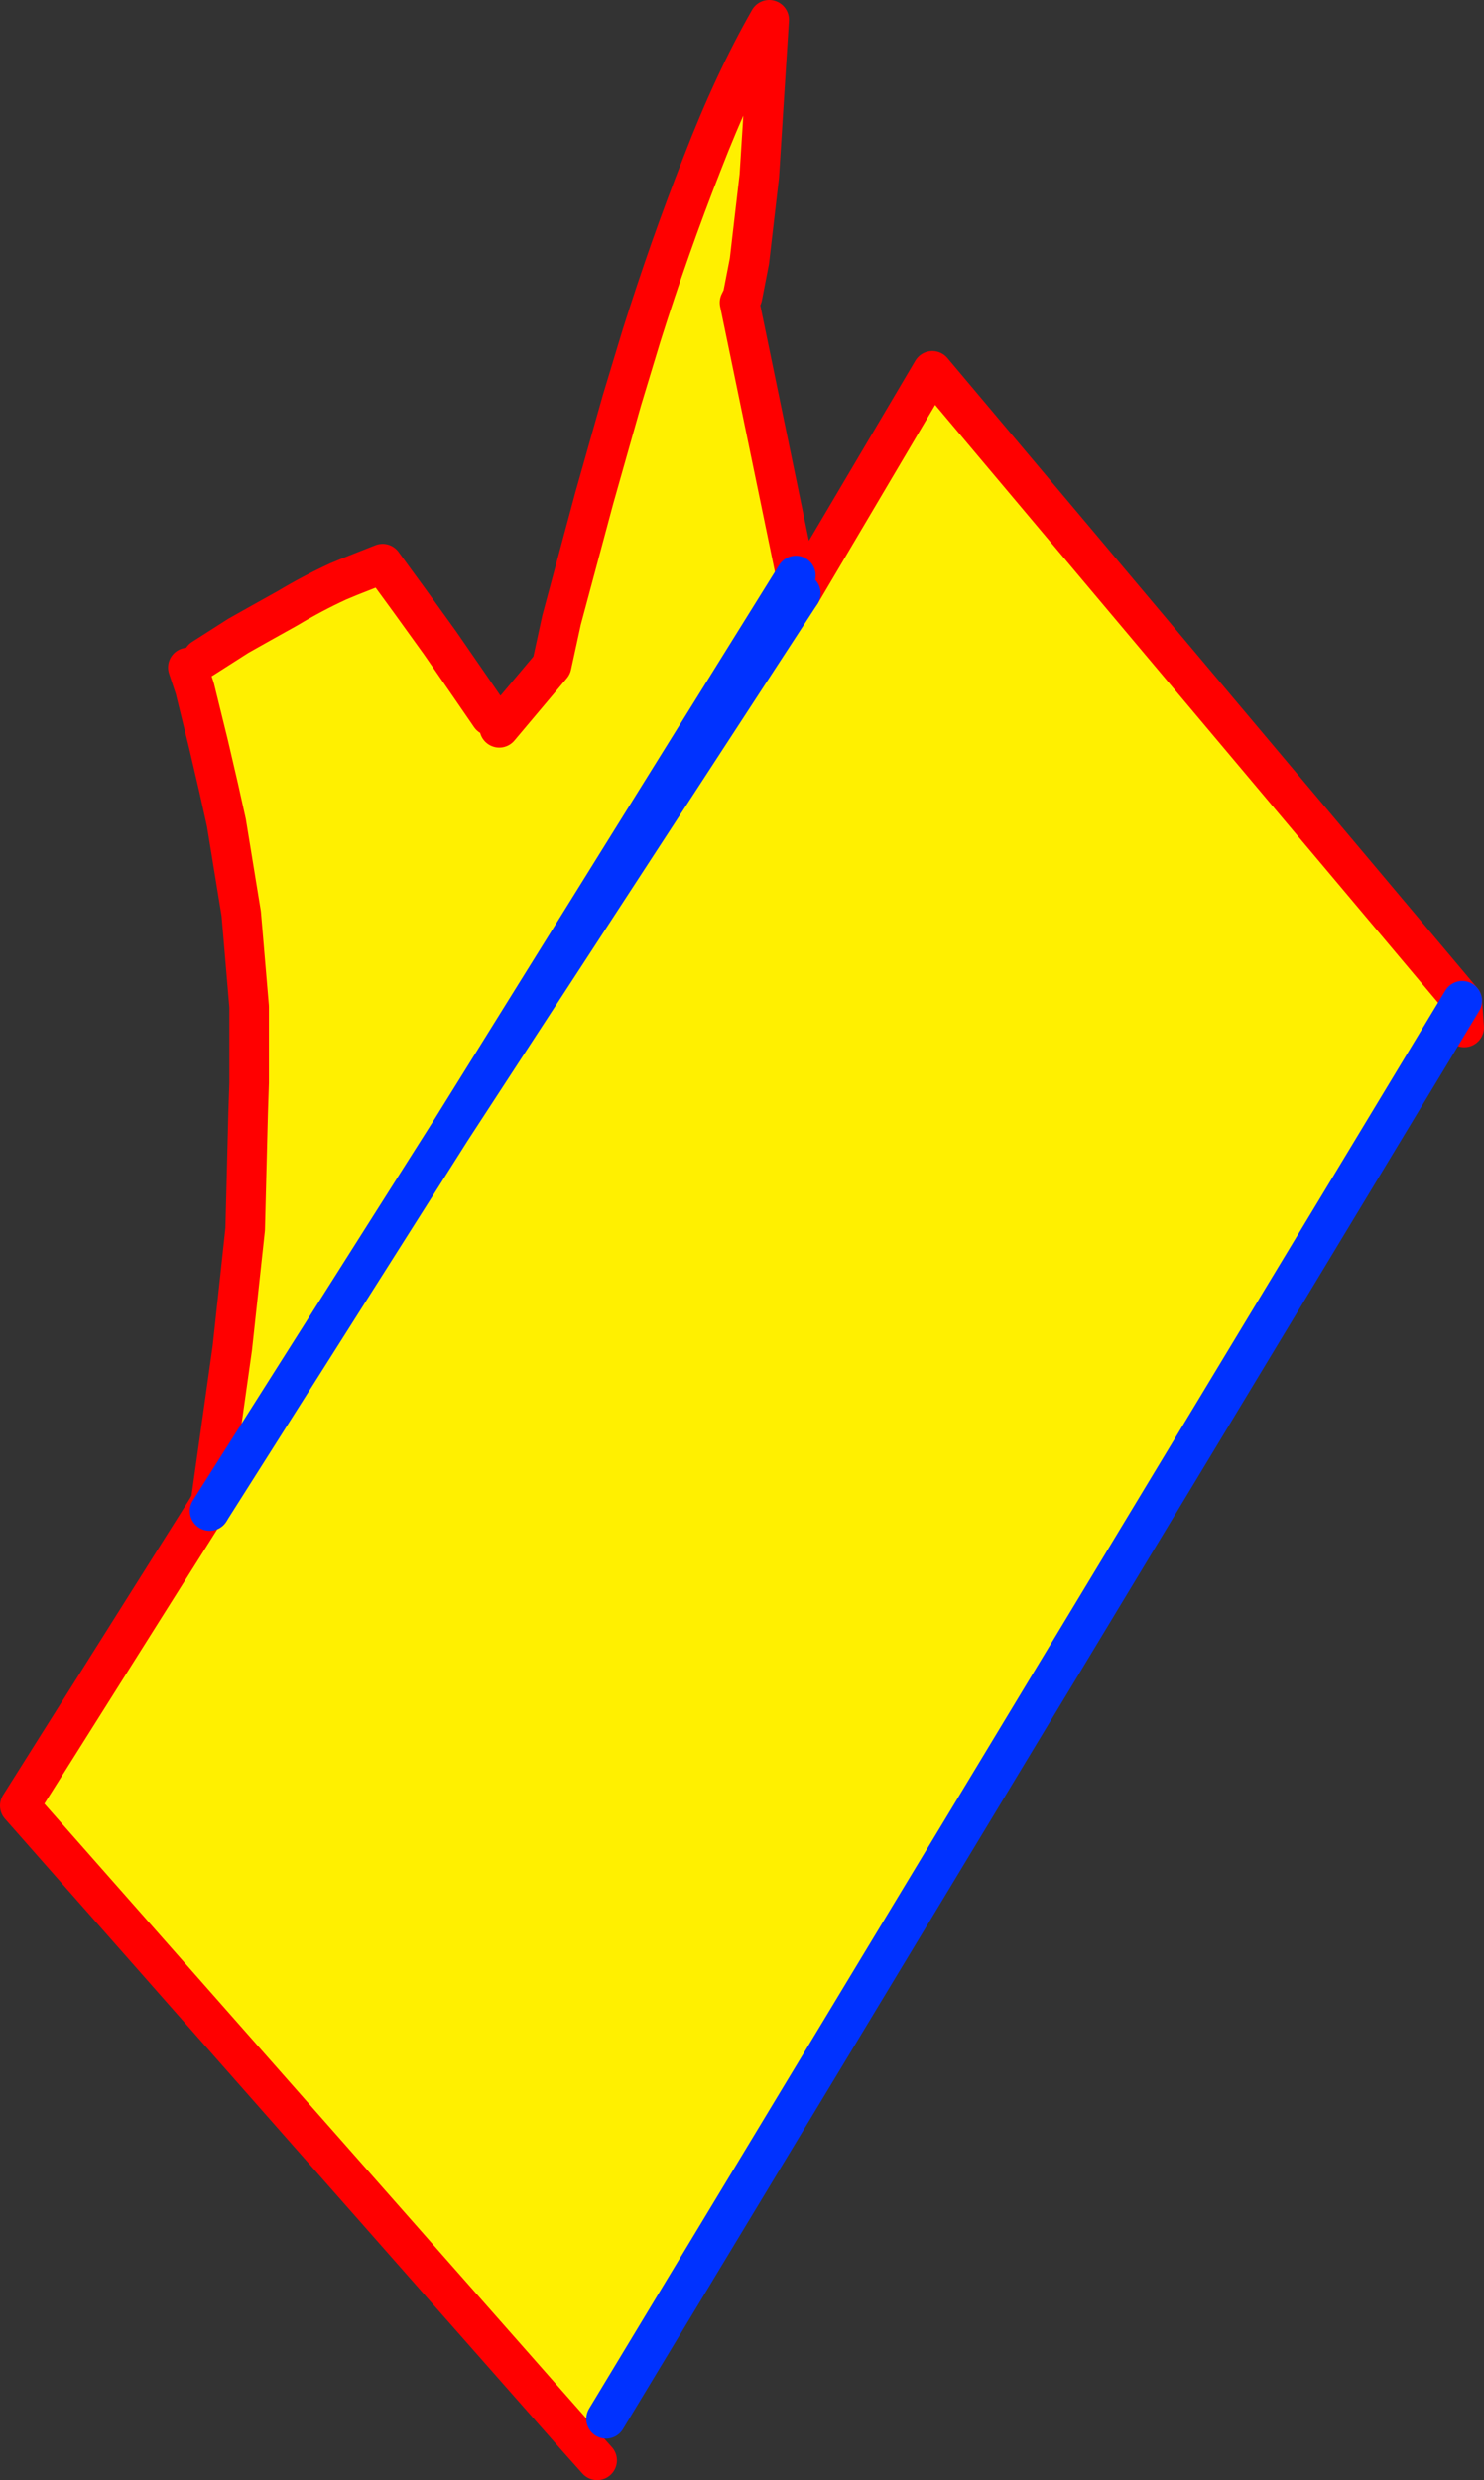 <?xml version="1.0" encoding="UTF-8" standalone="no"?>
<svg xmlns:xlink="http://www.w3.org/1999/xlink" height="125.4px" width="75.05px" xmlns="http://www.w3.org/2000/svg">
  <rect width="100%" height="100%" fill="#333333" stroke="none"/>
  <g transform="matrix(1.0, 0.0, 0.0, 1.0, -277.55, -185.1)">
    <path d="M351.5 235.7 L308.2 307.4 306.9 308.55 278.55 276.4 288.0 261.4 288.15 261.5 300.35 242.25 288.15 261.5 288.2 261.05 289.3 253.25 289.95 247.25 290.1 241.35 290.15 239.85 290.15 236.0 289.75 231.3 289.0 226.7 288.6 224.9 288.1 222.75 287.4 219.9 287.05 218.85 Q287.45 218.6 287.8 218.4 L289.6 217.25 Q290.75 216.6 292.1 215.85 293.35 215.1 294.65 214.5 L295.25 214.25 296.9 213.6 298.25 215.45 299.8 217.6 301.25 219.7 302.35 221.3 302.8 221.9 305.45 218.75 305.95 216.45 307.6 210.3 309.0 205.35 310.0 202.05 Q311.4 197.6 313.05 193.4 314.65 189.25 316.45 186.1 L315.95 194.0 315.45 198.3 315.1 200.1 314.95 200.4 317.8 214.2 300.35 242.25 318.05 215.1 324.7 203.85 351.5 235.7" fill="#fff000" fill-rule="evenodd" stroke="none"/>
    <path d="M351.6 237.05 L351.5 235.7 324.7 203.85 318.05 215.1 M306.9 308.55 L307.75 309.5 M288.0 261.4 L278.55 276.4 306.9 308.55 M317.8 214.2 L314.95 200.4 315.1 200.1 315.45 198.3 315.95 194.0 316.45 186.1 Q314.65 189.25 313.05 193.4 311.4 197.6 310.0 202.05 L309.0 205.35 307.6 210.3 305.95 216.45 305.45 218.75 302.8 221.9 M302.35 221.3 L301.25 219.7 299.8 217.6 298.25 215.45 296.9 213.6 295.25 214.25 294.65 214.5 Q293.35 215.1 292.1 215.85 290.75 216.6 289.6 217.25 L287.8 218.4 M287.05 218.85 L287.4 219.9 288.1 222.75 288.6 224.9 289.0 226.7 289.75 231.3 290.15 236.0 290.15 239.85 290.1 241.35 289.95 247.25 289.3 253.25 288.2 261.05 288.15 261.5 M288.2 261.05 L288.0 261.4" fill="none" stroke="#ff0000" stroke-linecap="round" stroke-linejoin="round" stroke-width="2.0"/>
    <path d="M351.5 235.7 L308.2 307.4 M318.05 215.1 L300.35 242.25 288.15 261.5 M300.35 242.25 L317.8 214.2" fill="none" stroke="#0032ff" stroke-linecap="round" stroke-linejoin="round" stroke-width="2.0"/>
  </g>
</svg>
